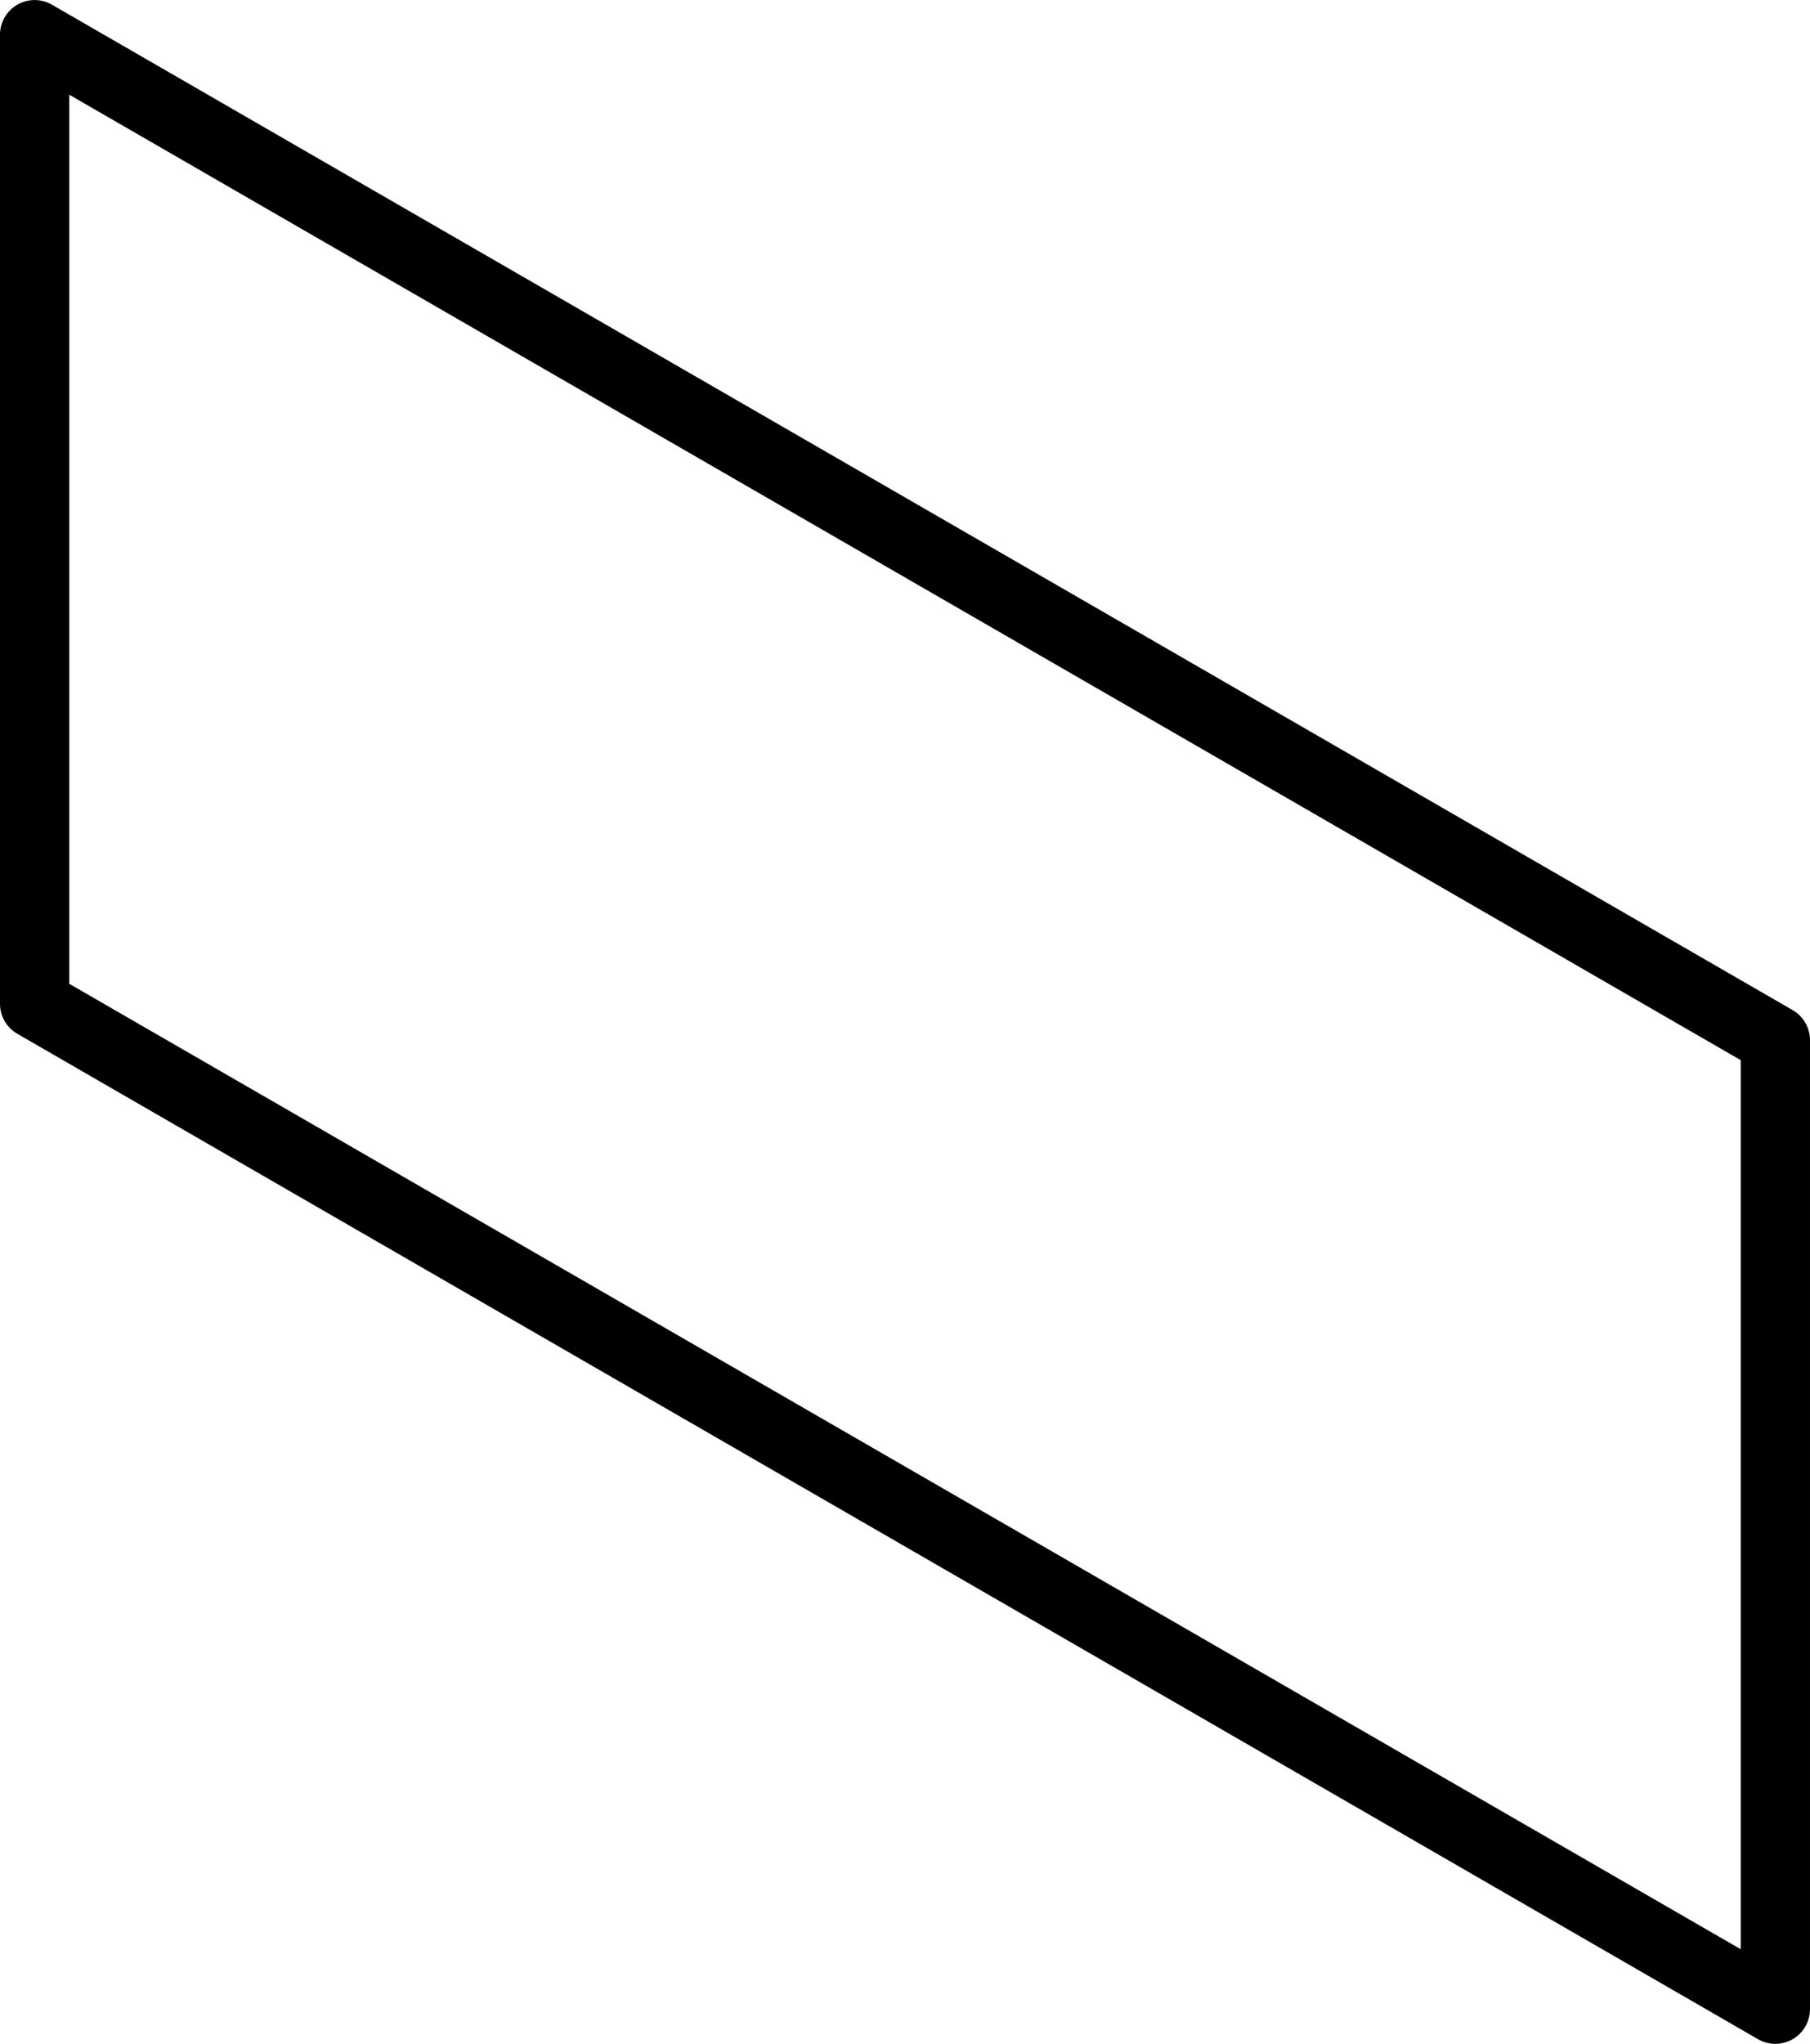 <?xml version="1.0" encoding="UTF-8"?>
<!-- Created with Inkscape (http://www.inkscape.org/) -->
<svg version="1.1" viewBox="0 0 84.981 95.918" xmlns="http://www.w3.org/2000/svg"><g transform="translate(-79.512 115.65)"><path d="m80.326-115.43a1.626 1.626 0 00-.814 1.408v45.48a1.626 1.626 0 00.812 1.408l81.73 47.186a1.626 1.626 0 002.438-1.408v-45.48a1.626 1.626 0 00-.812-1.408l-81.729-47.186a1.626 1.626 0 00-1.625 0zm2.438 4.225 78.477 45.309v41.725l-78.477-45.309z" color="#000000" fill-rule="evenodd" stroke-linejoin="round" style="-inkscape-stroke:none"/></g></svg>
